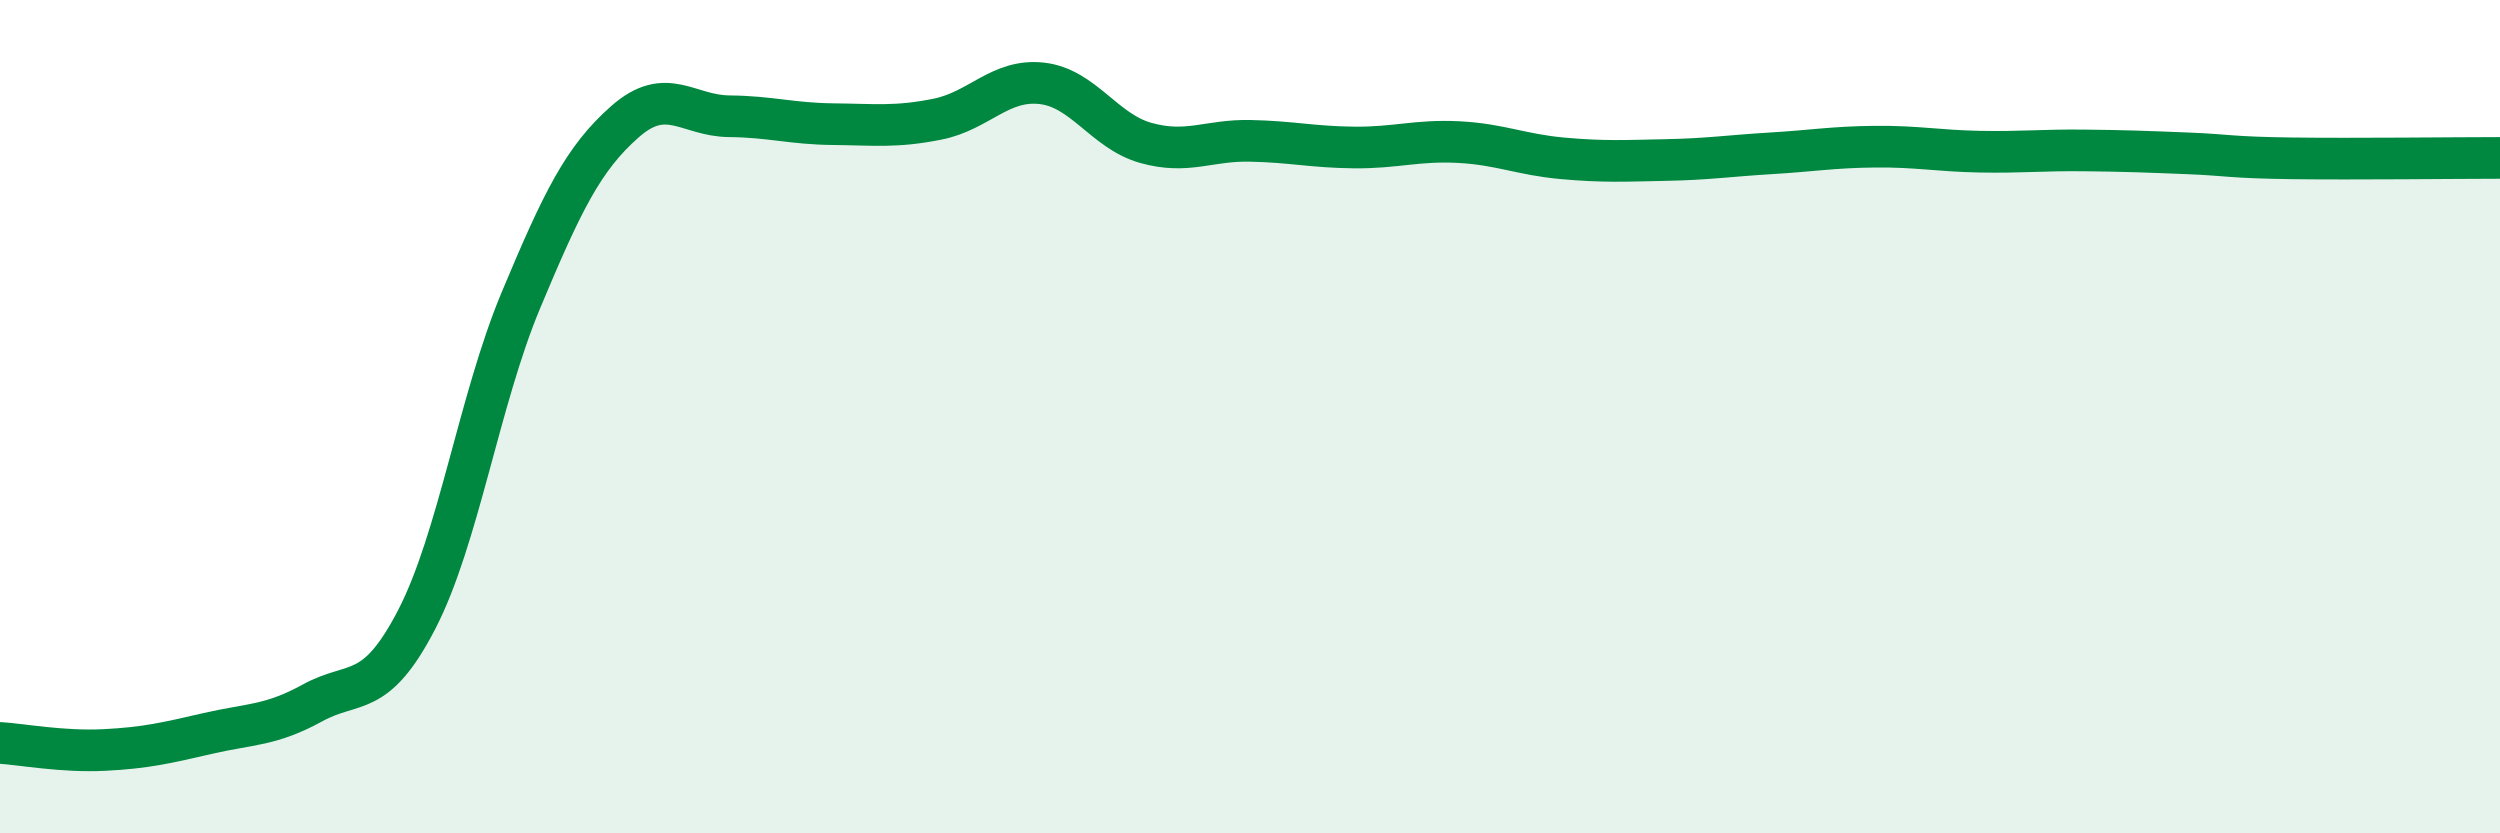 
    <svg width="60" height="20" viewBox="0 0 60 20" xmlns="http://www.w3.org/2000/svg">
      <path
        d="M 0,17.83 C 0.5,17.86 1.5,18.05 2.5,18 C 3.5,17.95 4,17.83 5,17.6 C 6,17.37 6.5,17.42 7.5,16.87 C 8.5,16.32 9,16.8 10,14.87 C 11,12.94 11.5,9.6 12.5,7.21 C 13.5,4.82 14,3.8 15,2.92 C 16,2.04 16.5,2.78 17.5,2.79 C 18.5,2.8 19,2.97 20,2.98 C 21,2.99 21.5,3.06 22.5,2.86 C 23.5,2.66 24,1.89 25,2 C 26,2.11 26.5,3.15 27.5,3.43 C 28.5,3.71 29,3.36 30,3.38 C 31,3.4 31.5,3.53 32.5,3.54 C 33.5,3.55 34,3.36 35,3.41 C 36,3.46 36.5,3.71 37.5,3.8 C 38.5,3.89 39,3.86 40,3.84 C 41,3.82 41.5,3.74 42.5,3.68 C 43.5,3.62 44,3.53 45,3.52 C 46,3.51 46.5,3.62 47.5,3.64 C 48.5,3.66 49,3.6 50,3.61 C 51,3.62 51.5,3.64 52.5,3.68 C 53.5,3.72 53.5,3.78 55,3.8 C 56.5,3.82 59,3.79 60,3.79L60 20L0 20Z"
        fill="#008740"
        opacity="0.1"
        stroke-linecap="round"
        stroke-linejoin="round"
      />
      <path
        d="M 0,17.83 C 0.5,17.86 1.5,18.05 2.5,18 C 3.5,17.95 4,17.83 5,17.6 C 6,17.37 6.5,17.42 7.5,16.87 C 8.5,16.32 9,16.8 10,14.87 C 11,12.94 11.5,9.6 12.5,7.21 C 13.5,4.82 14,3.8 15,2.92 C 16,2.04 16.5,2.78 17.5,2.79 C 18.5,2.8 19,2.97 20,2.98 C 21,2.99 21.5,3.06 22.5,2.86 C 23.5,2.66 24,1.89 25,2 C 26,2.11 26.5,3.15 27.5,3.43 C 28.5,3.71 29,3.36 30,3.38 C 31,3.4 31.5,3.53 32.5,3.54 C 33.5,3.55 34,3.36 35,3.41 C 36,3.46 36.5,3.71 37.5,3.8 C 38.5,3.89 39,3.86 40,3.84 C 41,3.82 41.5,3.74 42.5,3.68 C 43.5,3.62 44,3.53 45,3.52 C 46,3.51 46.5,3.62 47.5,3.64 C 48.5,3.66 49,3.6 50,3.61 C 51,3.62 51.5,3.64 52.5,3.68 C 53.5,3.72 53.5,3.78 55,3.8 C 56.5,3.82 59,3.79 60,3.79"
        stroke="#008740"
        stroke-width="1"
        fill="none"
        stroke-linecap="round"
        stroke-linejoin="round"
      />
    </svg>
  